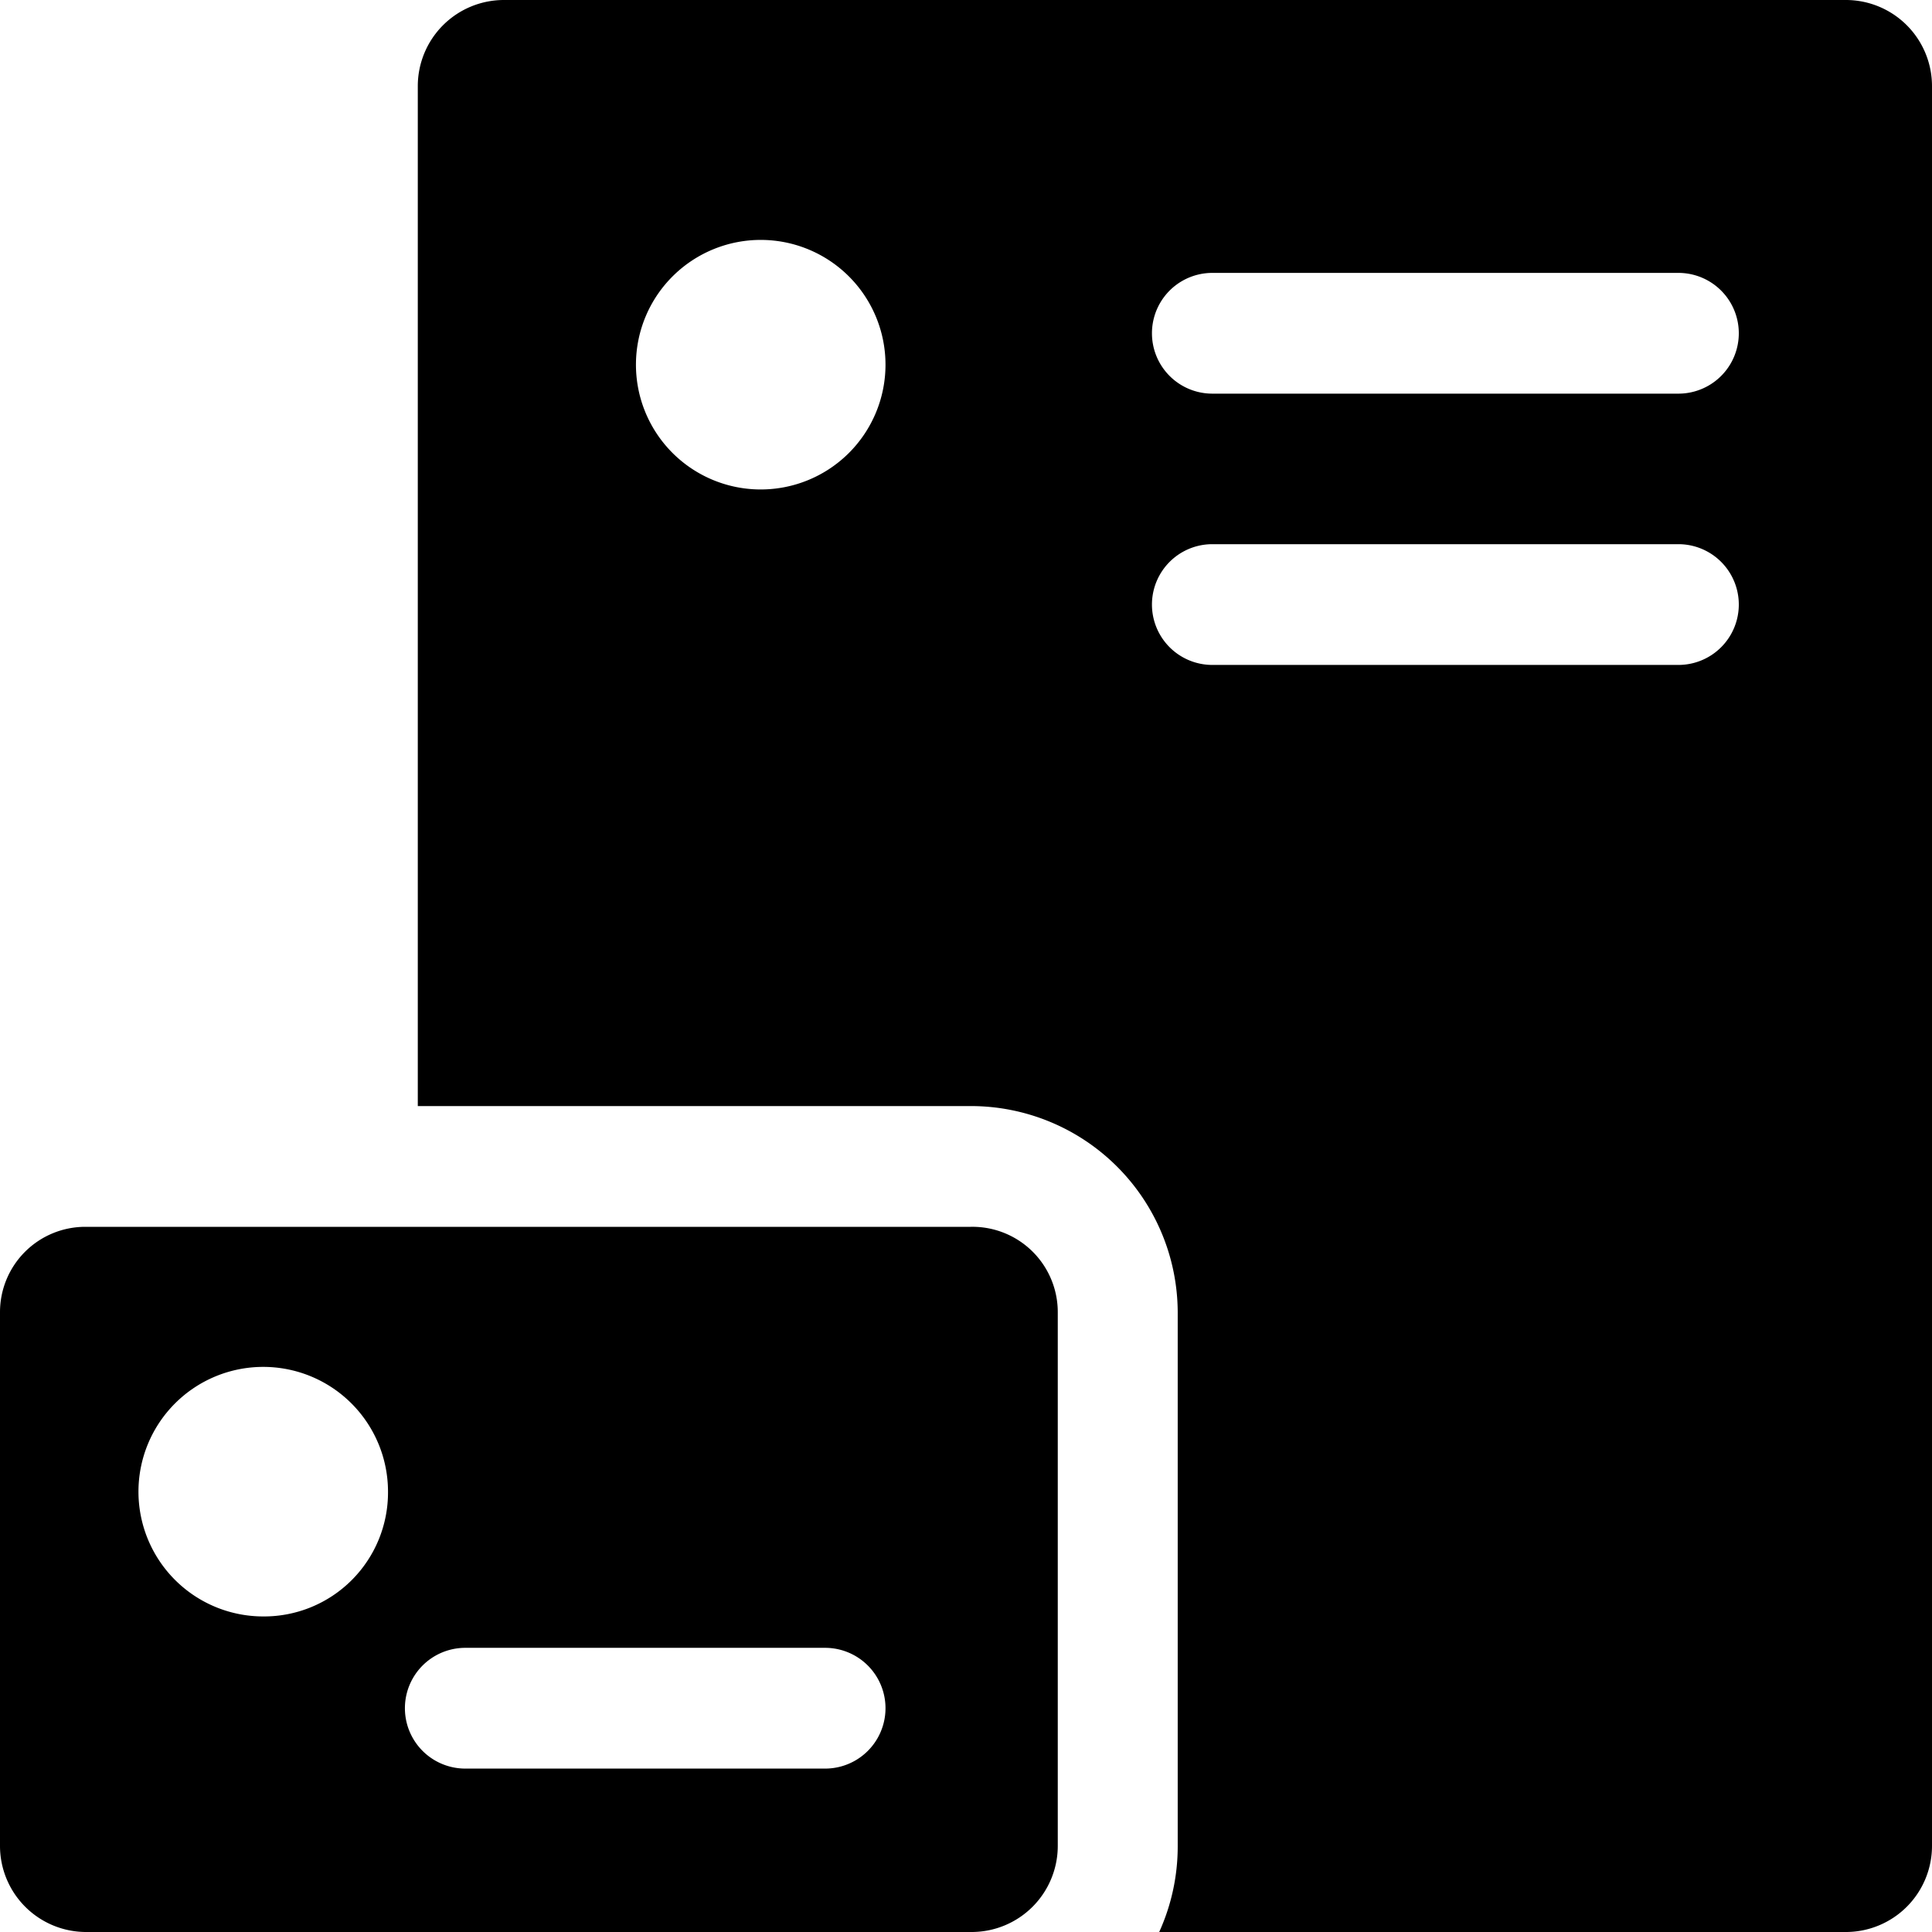 <svg xmlns="http://www.w3.org/2000/svg" viewBox="0 0 24 24"><g><path d="M22.93 0H6.26a1.07 1.07 0 0 0 -1.07 1.07v12.67h6.87a2.57 2.57 0 0 1 2.57 2.56v6.63A2.57 2.57 0 0 1 14.4 24h8.53A1.07 1.07 0 0 0 24 22.93V1.07A1.07 1.07 0 0 0 22.93 0ZM9.42 6.08A1.55 1.55 0 1 1 11 4.53a1.55 1.55 0 0 1 -1.58 1.55Zm11.43 2.18h-5.79a0.75 0.75 0 0 1 0 -1.5h5.79a0.75 0.75 0 0 1 0 1.5Zm0 -3.37h-5.79a0.75 0.75 0 0 1 0 -1.5h5.79a0.75 0.75 0 1 1 0 1.5Z" fill="#000000" stroke-width="1"></path><path d="M12.06 15.24h-11A1.06 1.06 0 0 0 0 16.3v6.63A1.07 1.07 0 0 0 1.07 24h11a1.07 1.07 0 0 0 1.07 -1.07V16.3a1.06 1.06 0 0 0 -1.08 -1.06Zm-8.79 4.84a1.55 1.55 0 1 1 1.55 -1.55 1.54 1.54 0 0 1 -1.55 1.55Zm7 1.89H5.78a0.75 0.75 0 0 1 0 -1.5h4.47a0.75 0.75 0 0 1 0 1.5Z" fill="#000000" stroke-width="1"></path></g></svg>